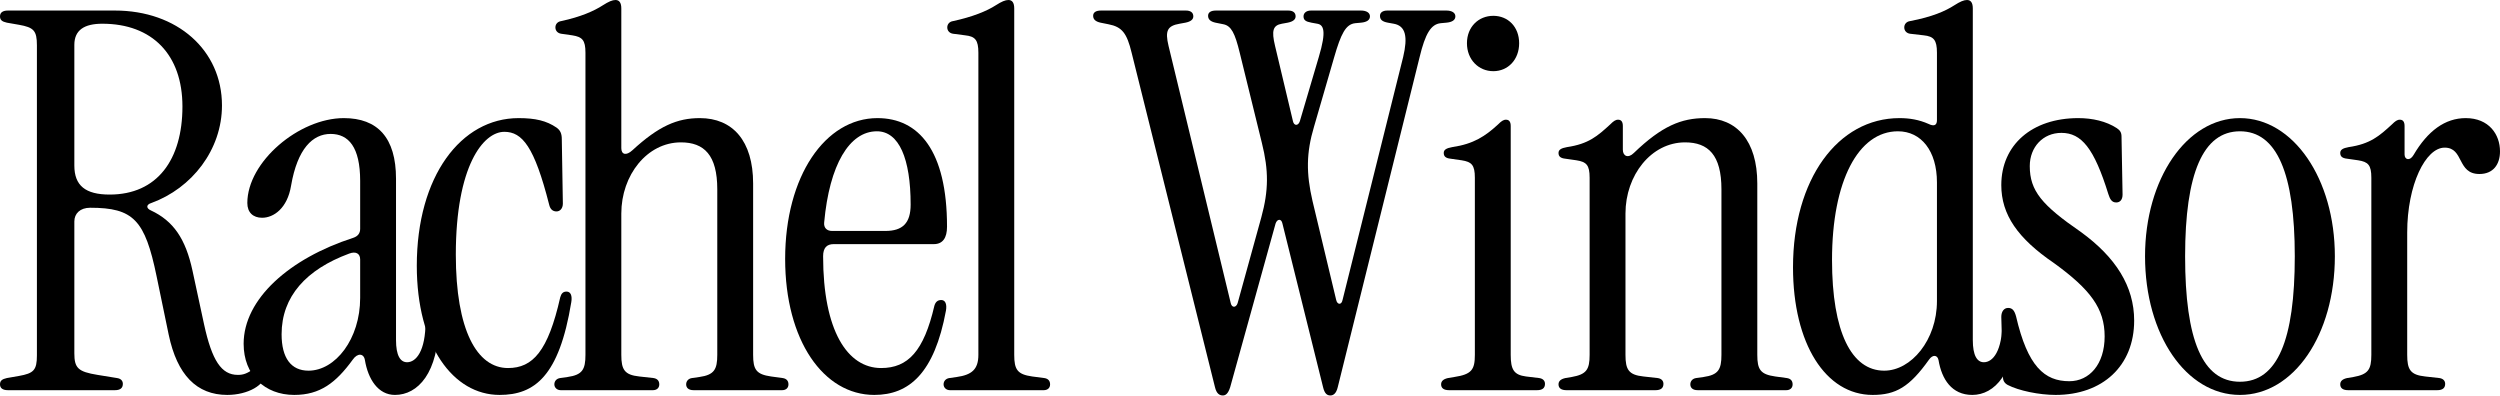 <?xml version="1.0" encoding="utf-8"?>
<svg xmlns="http://www.w3.org/2000/svg" fill="none" height="100%" overflow="visible" preserveAspectRatio="none" style="display: block;" viewBox="0 0 335 53" width="100%">
<g id="Rachel Windsor">
<path d="M30.452 52.92C26.354 52.92 23.74 50.235 22.609 44.866L20.984 37.023C19.43 29.463 17.876 27.838 12.082 27.838C10.739 27.838 9.962 28.615 9.962 29.675V47.339C9.962 49.317 10.457 49.811 13.071 50.235L15.685 50.659C16.18 50.73 16.462 51.013 16.462 51.437C16.462 52.002 16.109 52.284 15.403 52.284H1.06C0.353 52.284 0 52.002 0 51.507C0 51.013 0.283 50.801 0.919 50.659L2.544 50.377C4.522 50.023 4.946 49.599 4.946 47.621V6.076C4.946 4.098 4.522 3.674 2.544 3.321L0.919 3.038C0.283 2.897 0 2.685 0 2.19C0 1.696 0.353 1.413 1.06 1.413H15.403C23.74 1.413 29.745 6.712 29.745 14.131C29.745 20.066 25.718 25.224 20.278 27.202C19.571 27.414 19.571 27.909 20.207 28.191C23.245 29.604 24.87 32.007 25.789 36.246L27.343 43.453C28.403 48.328 29.675 50.235 31.865 50.235C32.572 50.235 33.066 50.094 34.056 49.388C34.833 48.893 35.61 49.175 35.61 49.953C35.61 51.578 33.208 52.92 30.452 52.92ZM14.696 26.072C21.055 26.072 24.447 21.408 24.447 14.272C24.447 7.348 20.419 3.179 13.707 3.179C11.305 3.179 9.962 4.027 9.962 6.006V22.186C9.962 24.87 11.446 26.072 14.696 26.072Z" fill="black"/>
<path d="M39.43 52.92C35.474 52.92 32.647 50.235 32.647 46.067C32.647 40.061 38.794 34.621 47.343 31.865C47.979 31.653 48.262 31.229 48.262 30.664V24.235C48.262 19.713 46.708 17.946 44.305 17.946C41.903 17.946 39.854 19.925 39.006 24.87C38.512 27.909 36.675 29.18 35.12 29.18C33.919 29.18 33.142 28.474 33.142 27.202C33.142 21.691 40.066 15.827 46.072 15.827C50.594 15.827 53.066 18.441 53.066 23.952V45.572C53.066 47.621 53.632 48.54 54.55 48.54C55.751 48.54 57.023 47.056 57.023 43.099C57.023 42.322 57.447 41.969 57.942 41.969C58.436 41.969 58.789 42.322 58.789 43.17C58.789 50.023 55.963 52.92 52.925 52.92C50.664 52.92 49.322 50.801 48.898 48.257C48.757 47.339 47.909 47.268 47.273 48.186C45.012 51.295 42.892 52.92 39.43 52.92ZM41.338 49.67C44.941 49.67 48.262 45.431 48.262 39.92V34.762C48.262 33.985 47.697 33.632 46.778 33.985C41.055 36.104 37.734 39.708 37.734 44.795C37.734 47.974 39.006 49.67 41.338 49.67Z" fill="black"/>
<path d="M66.944 52.92C60.726 52.92 55.851 46.349 55.851 35.61C55.851 23.599 61.786 15.827 69.488 15.827C71.749 15.827 73.232 16.18 74.575 17.098C75.069 17.452 75.281 17.876 75.281 18.653L75.423 27.273C75.423 27.979 74.999 28.332 74.575 28.332C74.08 28.332 73.727 28.05 73.585 27.414C71.607 19.642 69.982 17.664 67.58 17.664C64.754 17.664 61.08 22.256 61.08 34.126C61.08 44.23 63.906 49.317 68.075 49.317C71.395 49.317 73.444 47.056 75.069 39.849C75.211 39.355 75.423 39.072 75.917 39.072C76.482 39.072 76.694 39.637 76.553 40.485C74.928 50.447 71.607 52.92 66.944 52.92Z" fill="black"/>
<path d="M75.131 52.284C74.636 52.284 74.283 51.931 74.283 51.507C74.283 51.083 74.565 50.73 75.06 50.659L76.049 50.518C78.027 50.235 78.451 49.529 78.451 47.55V7.065C78.451 5.37 78.027 4.946 76.685 4.734L75.201 4.522C74.707 4.451 74.424 4.098 74.424 3.674C74.424 3.25 74.707 2.897 75.201 2.826C77.815 2.261 79.582 1.484 80.783 0.707C81.56 0.212 82.055 0 82.479 0C82.973 0 83.256 0.353 83.256 1.13V19.854C83.256 20.702 83.892 20.914 84.74 20.137C88.272 16.886 90.745 15.827 93.783 15.827C98.164 15.827 100.919 18.865 100.919 24.588V47.55C100.919 49.529 101.343 50.165 103.322 50.447L104.876 50.659C105.371 50.73 105.653 51.013 105.653 51.507C105.653 52.002 105.3 52.284 104.805 52.284H92.936C92.229 52.284 91.946 51.931 91.946 51.507C91.946 51.083 92.229 50.73 92.724 50.659L93.713 50.518C95.691 50.235 96.115 49.529 96.115 47.55V25.365C96.115 20.772 94.349 19.077 91.24 19.077C86.718 19.077 83.256 23.457 83.256 28.615V47.55C83.256 49.529 83.68 50.235 85.658 50.447L87.566 50.659C88.06 50.73 88.343 51.013 88.343 51.507C88.343 52.002 87.99 52.284 87.495 52.284H75.131Z" fill="black"/>
<path d="M117.151 52.92C110.368 52.92 105.21 45.643 105.21 34.691C105.21 23.599 110.58 15.827 117.575 15.827C123.086 15.827 126.901 20.137 126.901 30.381C126.901 31.865 126.336 32.713 125.135 32.713H111.71C110.792 32.713 110.297 33.208 110.297 34.338C110.297 44.3 113.547 49.317 118.069 49.317C121.673 49.317 123.792 47.056 125.205 40.98C125.347 40.485 125.629 40.202 126.124 40.202C126.689 40.202 126.901 40.768 126.76 41.615C125.205 50.023 121.814 52.92 117.151 52.92ZM111.498 30.947H118.634C120.966 30.947 122.026 29.887 122.026 27.414C122.026 21.267 120.471 17.593 117.504 17.593C113.83 17.593 111.145 22.044 110.438 29.816C110.368 30.523 110.792 30.947 111.498 30.947Z" fill="black"/>
<path d="M127.287 52.284C126.793 52.284 126.44 51.931 126.44 51.507C126.44 51.083 126.722 50.73 127.217 50.659L128.206 50.518C130.184 50.235 131.103 49.529 131.103 47.55V7.065C131.103 5.37 130.679 4.875 129.336 4.734L127.711 4.522C127.217 4.451 126.934 4.098 126.934 3.674C126.934 3.25 127.217 2.897 127.711 2.826C130.326 2.261 132.233 1.484 133.434 0.707C134.212 0.212 134.706 0 135.13 0C135.625 0 135.907 0.353 135.907 1.13V47.55C135.907 49.529 136.331 50.165 138.309 50.447L139.935 50.659C140.429 50.73 140.712 51.013 140.712 51.507C140.712 52.002 140.358 52.284 139.864 52.284H127.287Z" fill="black"/>
<path d="M178.275 52.991C177.851 52.991 177.498 52.779 177.286 51.86L171.846 29.957C171.704 29.251 171.139 29.322 170.927 29.957L164.851 51.86C164.568 52.779 164.215 52.991 163.862 52.991C163.438 52.991 163.014 52.779 162.802 51.86L151.638 7.065C151.002 4.451 150.367 3.603 148.53 3.25L147.47 3.038C146.834 2.897 146.481 2.614 146.481 2.12C146.481 1.625 146.904 1.413 147.54 1.413H158.916C159.552 1.413 159.905 1.696 159.905 2.19C159.905 2.614 159.552 2.897 158.845 3.038L158.068 3.179C156.443 3.462 156.09 4.098 156.584 6.147L164.921 40.626C165.063 41.262 165.628 41.262 165.84 40.626L169.019 29.11C170.009 25.506 170.009 22.821 169.09 19.147L166.123 7.065C165.487 4.451 164.992 3.462 163.932 3.25L162.872 3.038C162.237 2.897 161.883 2.614 161.883 2.12C161.883 1.625 162.307 1.413 162.943 1.413H172.623C173.259 1.413 173.612 1.696 173.612 2.19C173.612 2.614 173.259 2.897 172.552 3.038L171.775 3.179C170.574 3.391 170.362 4.098 170.856 6.147L173.259 16.25C173.4 16.886 173.965 16.886 174.177 16.25L176.721 7.631C177.781 4.098 177.357 3.321 176.509 3.179L175.732 3.038C174.954 2.897 174.672 2.685 174.672 2.19C174.672 1.766 175.025 1.413 175.661 1.413H182.373C183.08 1.413 183.574 1.696 183.574 2.19C183.574 2.685 183.15 2.967 182.373 3.038L181.596 3.109C180.324 3.25 179.688 4.522 178.77 7.701L176.085 16.957C175.025 20.49 175.025 23.245 175.873 26.919L179.052 40.202C179.194 40.838 179.759 40.909 179.9 40.202L188.025 7.631C188.661 4.946 188.379 3.462 186.754 3.179L185.976 3.038C185.199 2.897 184.917 2.614 184.917 2.12C184.917 1.696 185.27 1.413 185.906 1.413H193.819C194.526 1.413 195.02 1.696 195.02 2.19C195.02 2.685 194.596 2.967 193.819 3.038L193.042 3.109C191.77 3.25 190.993 4.451 190.216 7.701L179.264 51.86C179.052 52.779 178.628 52.991 178.275 52.991Z" fill="black"/>
<path d="M200.104 9.538C198.126 9.538 196.571 7.984 196.571 5.794C196.571 3.603 198.126 2.12 200.104 2.12C202.082 2.12 203.566 3.603 203.566 5.794C203.566 7.984 202.082 9.538 200.104 9.538ZM194.169 52.284C193.462 52.284 193.109 52.002 193.109 51.507C193.109 51.083 193.392 50.801 194.028 50.659L194.876 50.518C197.207 50.165 197.631 49.529 197.631 47.55V23.811C197.631 22.115 197.207 21.691 195.865 21.479L194.381 21.267C193.674 21.196 193.462 20.914 193.462 20.49C193.462 20.066 193.816 19.854 194.593 19.713C197.49 19.289 199.044 18.229 200.74 16.674C201.164 16.25 201.446 16.039 201.8 16.039C202.224 16.039 202.436 16.321 202.436 16.886V47.55C202.436 49.529 202.86 50.235 204.485 50.447L206.251 50.659C206.746 50.73 207.028 51.013 207.028 51.437C207.028 52.002 206.675 52.284 205.968 52.284H194.169Z" fill="black"/>
<path d="M209.901 52.284C209.194 52.284 208.841 52.002 208.841 51.507C208.841 51.083 209.124 50.801 209.759 50.659L210.607 50.518C212.586 50.165 213.009 49.529 213.009 47.55V23.811C213.009 22.115 212.586 21.691 211.243 21.479L209.759 21.267C209.053 21.196 208.841 20.914 208.841 20.49C208.841 20.066 209.194 19.854 209.971 19.713C212.868 19.289 214.069 18.229 215.765 16.674C216.189 16.25 216.472 16.039 216.825 16.039C217.249 16.039 217.461 16.321 217.461 16.886V20.066C217.461 20.914 218.167 21.267 218.944 20.49C222.689 16.886 225.303 15.827 228.483 15.827C232.722 15.827 235.478 18.865 235.478 24.588V47.55C235.478 49.529 235.902 50.165 237.88 50.447L239.434 50.659C239.929 50.73 240.211 51.013 240.211 51.507C240.211 52.002 239.858 52.284 239.364 52.284H227.494C226.787 52.284 226.504 51.931 226.504 51.507C226.504 51.083 226.787 50.73 227.282 50.659L228.271 50.518C230.249 50.235 230.673 49.529 230.673 47.55V25.365C230.673 20.772 228.907 19.077 225.798 19.077C221.276 19.077 217.814 23.457 217.814 28.615V47.55C217.814 49.529 218.238 50.235 220.216 50.447L222.124 50.659C222.619 50.73 222.901 51.013 222.901 51.437C222.901 52.002 222.548 52.284 221.841 52.284H209.901Z" fill="black"/>
<path d="M250.932 52.92C244.643 52.92 240.263 46.067 240.263 35.822C240.263 24.023 246.268 15.827 254.535 15.827C255.877 15.827 257.149 16.039 258.421 16.604C259.128 16.957 259.551 16.816 259.551 16.109V7.065C259.551 5.37 259.128 4.875 257.785 4.734L255.948 4.522C255.454 4.451 255.171 4.098 255.171 3.674C255.171 3.25 255.454 2.897 255.948 2.826C258.916 2.261 260.682 1.484 261.883 0.707C262.66 0.212 263.155 0 263.579 0C264.073 0 264.356 0.353 264.356 1.13V45.572C264.356 47.621 264.921 48.54 265.84 48.54C267.041 48.54 268.313 47.056 268.313 43.099C268.313 42.322 268.737 41.969 269.231 41.969C269.726 41.969 270.079 42.322 270.079 43.17C270.079 50.023 267.253 52.92 264.285 52.92C261.53 52.92 260.187 50.801 259.763 48.257C259.622 47.55 258.986 47.48 258.492 48.186C255.877 51.86 254.04 52.92 250.932 52.92ZM252.486 49.67C256.089 49.67 259.551 45.572 259.551 40.344V24.447C259.551 20.207 257.432 17.593 254.323 17.593C249.024 17.593 245.491 24.235 245.491 34.833C245.491 44.512 248.105 49.67 252.486 49.67Z" fill="black"/>
<path d="M275.451 52.92C273.261 52.92 270.505 52.355 269.021 51.578C268.527 51.295 268.386 50.942 268.386 50.377L268.174 42.463C268.174 41.757 268.527 41.262 269.092 41.262C269.657 41.262 269.94 41.615 270.152 42.393C271.706 49.105 273.967 51.083 277.288 51.083C279.973 51.083 282.022 48.822 282.022 45.078C282.022 41.333 280.114 38.789 275.239 35.257C270.364 31.936 268.174 28.756 268.174 24.8C268.174 19.43 272.272 15.827 278.489 15.827C280.397 15.827 282.234 16.25 283.647 17.169C284.071 17.452 284.283 17.734 284.283 18.299L284.424 26.072C284.424 26.778 284.071 27.131 283.576 27.131C282.94 27.131 282.728 26.637 282.516 26.001C280.609 19.854 278.913 17.805 276.228 17.805C273.755 17.805 271.989 19.713 271.989 22.256C271.989 25.577 273.614 27.485 278.842 31.088C283.506 34.479 285.978 38.365 285.978 42.958C285.978 49.034 281.739 52.92 275.451 52.92Z" fill="black"/>
<path d="M300.153 52.92C292.946 52.92 287.435 44.866 287.435 34.338C287.435 23.952 293.017 15.827 300.153 15.827C307.289 15.827 312.871 23.952 312.871 34.338C312.871 44.866 307.36 52.92 300.153 52.92ZM300.153 51.154C305.169 51.154 307.501 45.572 307.501 34.338C307.501 23.245 305.099 17.593 300.153 17.593C295.207 17.593 292.805 23.245 292.805 34.338C292.805 45.572 295.137 51.154 300.153 51.154Z" fill="black"/>
<path d="M323.413 20.772C325.32 17.522 327.652 15.827 330.407 15.827C333.516 15.827 335 18.017 335 20.278C335 22.044 334.081 23.316 332.244 23.316C329.206 23.316 330.195 19.783 327.581 19.783C325.038 19.783 322.565 24.729 322.565 31.159V47.55C322.565 49.529 322.989 50.235 324.967 50.447L326.875 50.659C327.369 50.73 327.652 51.013 327.652 51.437C327.652 52.002 327.299 52.284 326.592 52.284H314.651C313.945 52.284 313.592 52.002 313.592 51.507C313.592 51.083 313.874 50.801 314.51 50.659L315.358 50.518C317.336 50.165 317.76 49.529 317.76 47.55V23.811C317.76 22.115 317.336 21.691 315.994 21.479L314.51 21.267C313.804 21.196 313.592 20.914 313.592 20.49C313.592 20.066 313.945 19.854 314.722 19.713C317.619 19.289 318.82 18.229 320.516 16.674C320.94 16.25 321.222 16.039 321.576 16.039C322 16.039 322.212 16.321 322.212 16.886V20.702C322.212 21.408 322.918 21.62 323.413 20.772Z" fill="black"/>
</g>
</svg>